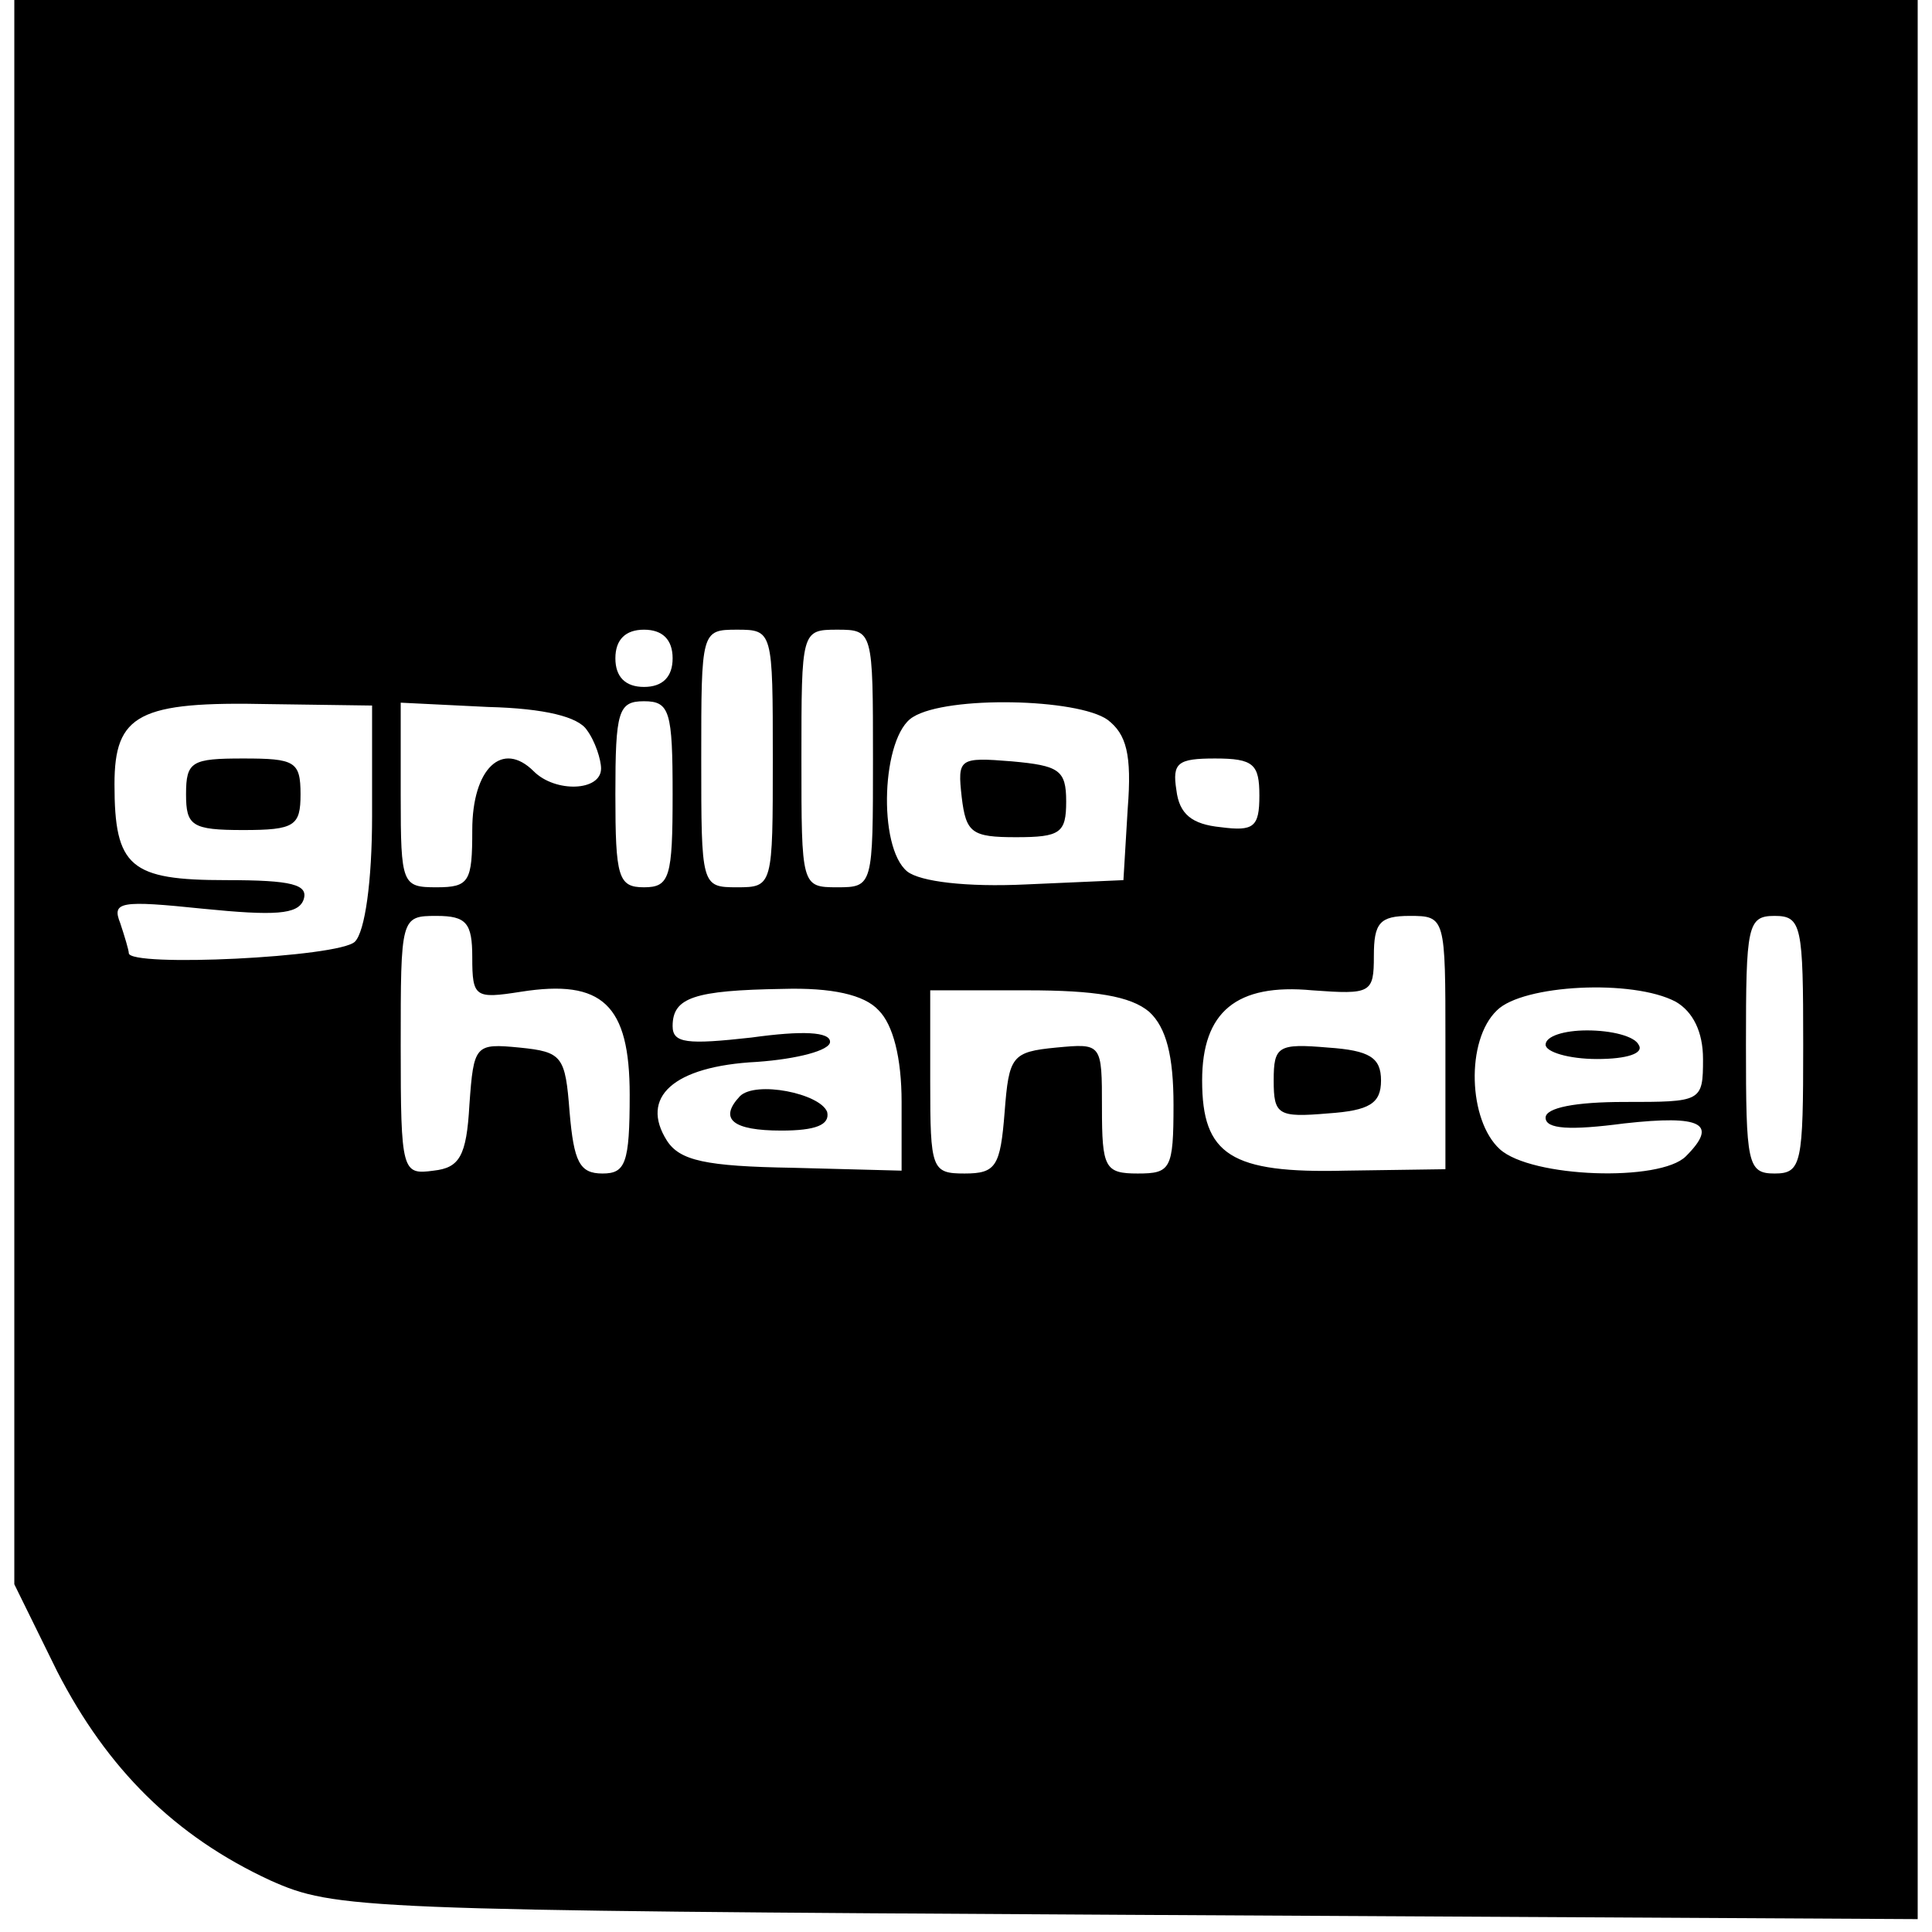<?xml version="1.0" standalone="no"?>
<!DOCTYPE svg PUBLIC "-//W3C//DTD SVG 20010904//EN"
 "http://www.w3.org/TR/2001/REC-SVG-20010904/DTD/svg10.dtd">
<svg version="1.0" xmlns="http://www.w3.org/2000/svg"
 width="135pt" height="135pt" viewBox="0 0 135 135"
 preserveAspectRatio="xMidYMid meet">
<g transform="translate(0,135) scale(0.1,-0.1)"
fill="#000000" stroke="none">
<path d="M10 797 l0 -554 30 -61 c35 -68 82 -115 149 -146 45 -20 61 -21 599
-24 l552 -3 0 671 0 670 -665 0 -665 0 0 -553z m460 93 c0 -13 -7 -20 -20 -20
-13 0 -20 7 -20 20 0 13 7 20 20 20 13 0 20 -7 20 -20z m70 -70 c0 -89 0 -90
-25 -90 -25 0 -25 1 -25 90 0 89 0 90 25 90 25 0 25 -1 25 -90z m70 0 c0 -89
0 -90 -25 -90 -25 0 -25 1 -25 90 0 89 0 90 25 90 25 0 25 -1 25 -90z m-350
-40 c0 -46 -5 -81 -12 -88 -11 -11 -158 -18 -158 -8 0 2 -3 12 -6 21 -6 15 0
16 58 10 50 -5 66 -4 70 6 4 11 -8 14 -54 14 -67 0 -78 9 -78 67 0 49 17 58
108 56 l72 -1 0 -77z m150 60 c6 -8 10 -21 10 -27 0 -16 -32 -17 -47 -2 -22
22 -43 2 -43 -41 0 -36 -2 -40 -25 -40 -24 0 -25 2 -25 64 l0 65 61 -3 c40 -1
63 -7 69 -16z m60 -45 c0 -58 -2 -65 -20 -65 -18 0 -20 7 -20 65 0 58 2 65 20
65 18 0 20 -7 20 -65z m304 52 c13 -10 17 -24 14 -62 l-3 -50 -68 -3 c-42 -2
-74 2 -83 9 -21 17 -18 95 4 108 24 15 115 13 136 -2z m106 -53 c0 -22 -4 -25
-27 -22 -20 2 -29 9 -31 26 -3 19 1 22 27 22 27 0 31 -4 31 -26z m-550 -113
c0 -28 2 -29 34 -24 57 9 76 -9 76 -72 0 -48 -3 -55 -19 -55 -16 0 -20 8 -23
43 -3 39 -5 42 -35 45 -31 3 -32 2 -35 -40 -2 -36 -7 -44 -25 -46 -22 -3 -23
-1 -23 87 0 90 0 91 25 91 21 0 25 -5 25 -29z m680 -59 l0 -89 -70 -1 c-80 -2
-100 11 -100 63 0 48 24 68 77 63 41 -3 43 -2 43 24 0 23 4 28 25 28 25 0 25
-1 25 -88z m250 -2 c0 -83 -1 -90 -20 -90 -19 0 -20 7 -20 90 0 83 1 90 20 90
19 0 20 -7 20 -90z m-646 24 c10 -10 16 -33 16 -64 l0 -48 -76 2 c-61 1 -79 5
-88 19 -19 30 4 52 63 55 28 2 51 8 51 14 0 7 -19 8 -55 3 -45 -5 -55 -4 -55
8 0 20 15 25 77 26 34 1 57 -4 67 -15z m189 -1 c12 -11 17 -31 17 -65 0 -45
-2 -48 -25 -48 -23 0 -25 4 -25 46 0 45 0 45 -32 42 -31 -3 -33 -6 -36 -45 -3
-38 -6 -43 -28 -43 -23 0 -24 3 -24 64 l0 64 68 0 c47 0 72 -4 85 -15z m368 7
c12 -7 19 -21 19 -40 0 -30 -1 -30 -55 -30 -34 0 -55 -4 -55 -11 0 -8 17 -9
55 -4 54 6 66 0 43 -23 -18 -18 -108 -15 -130 5 -22 20 -24 76 -2 97 18 18 95
22 125 6z"/>
<path d="M130 795 c0 -22 4 -25 40 -25 36 0 40 3 40 25 0 23 -4 25 -40 25 -36
0 -40 -2 -40 -25z"/>
<path d="M672 793 c3 -25 7 -28 38 -28 31 0 35 3 35 25 0 22 -5 25 -38 28 -37
3 -38 2 -35 -25z"/>
<path d="M890 595 c0 -24 3 -26 38 -23 29 2 37 7 37 23 0 16 -8 21 -37 23 -35
3 -38 1 -38 -23z"/>
<path d="M517 584 c-15 -16 -5 -24 29 -24 24 0 34 4 32 13 -5 13 -50 22 -61
11z"/>
<path d="M1080 620 c0 -5 16 -10 36 -10 21 0 33 4 29 10 -3 6 -19 10 -36 10
-16 0 -29 -4 -29 -10z"/>
</g>
</svg>

